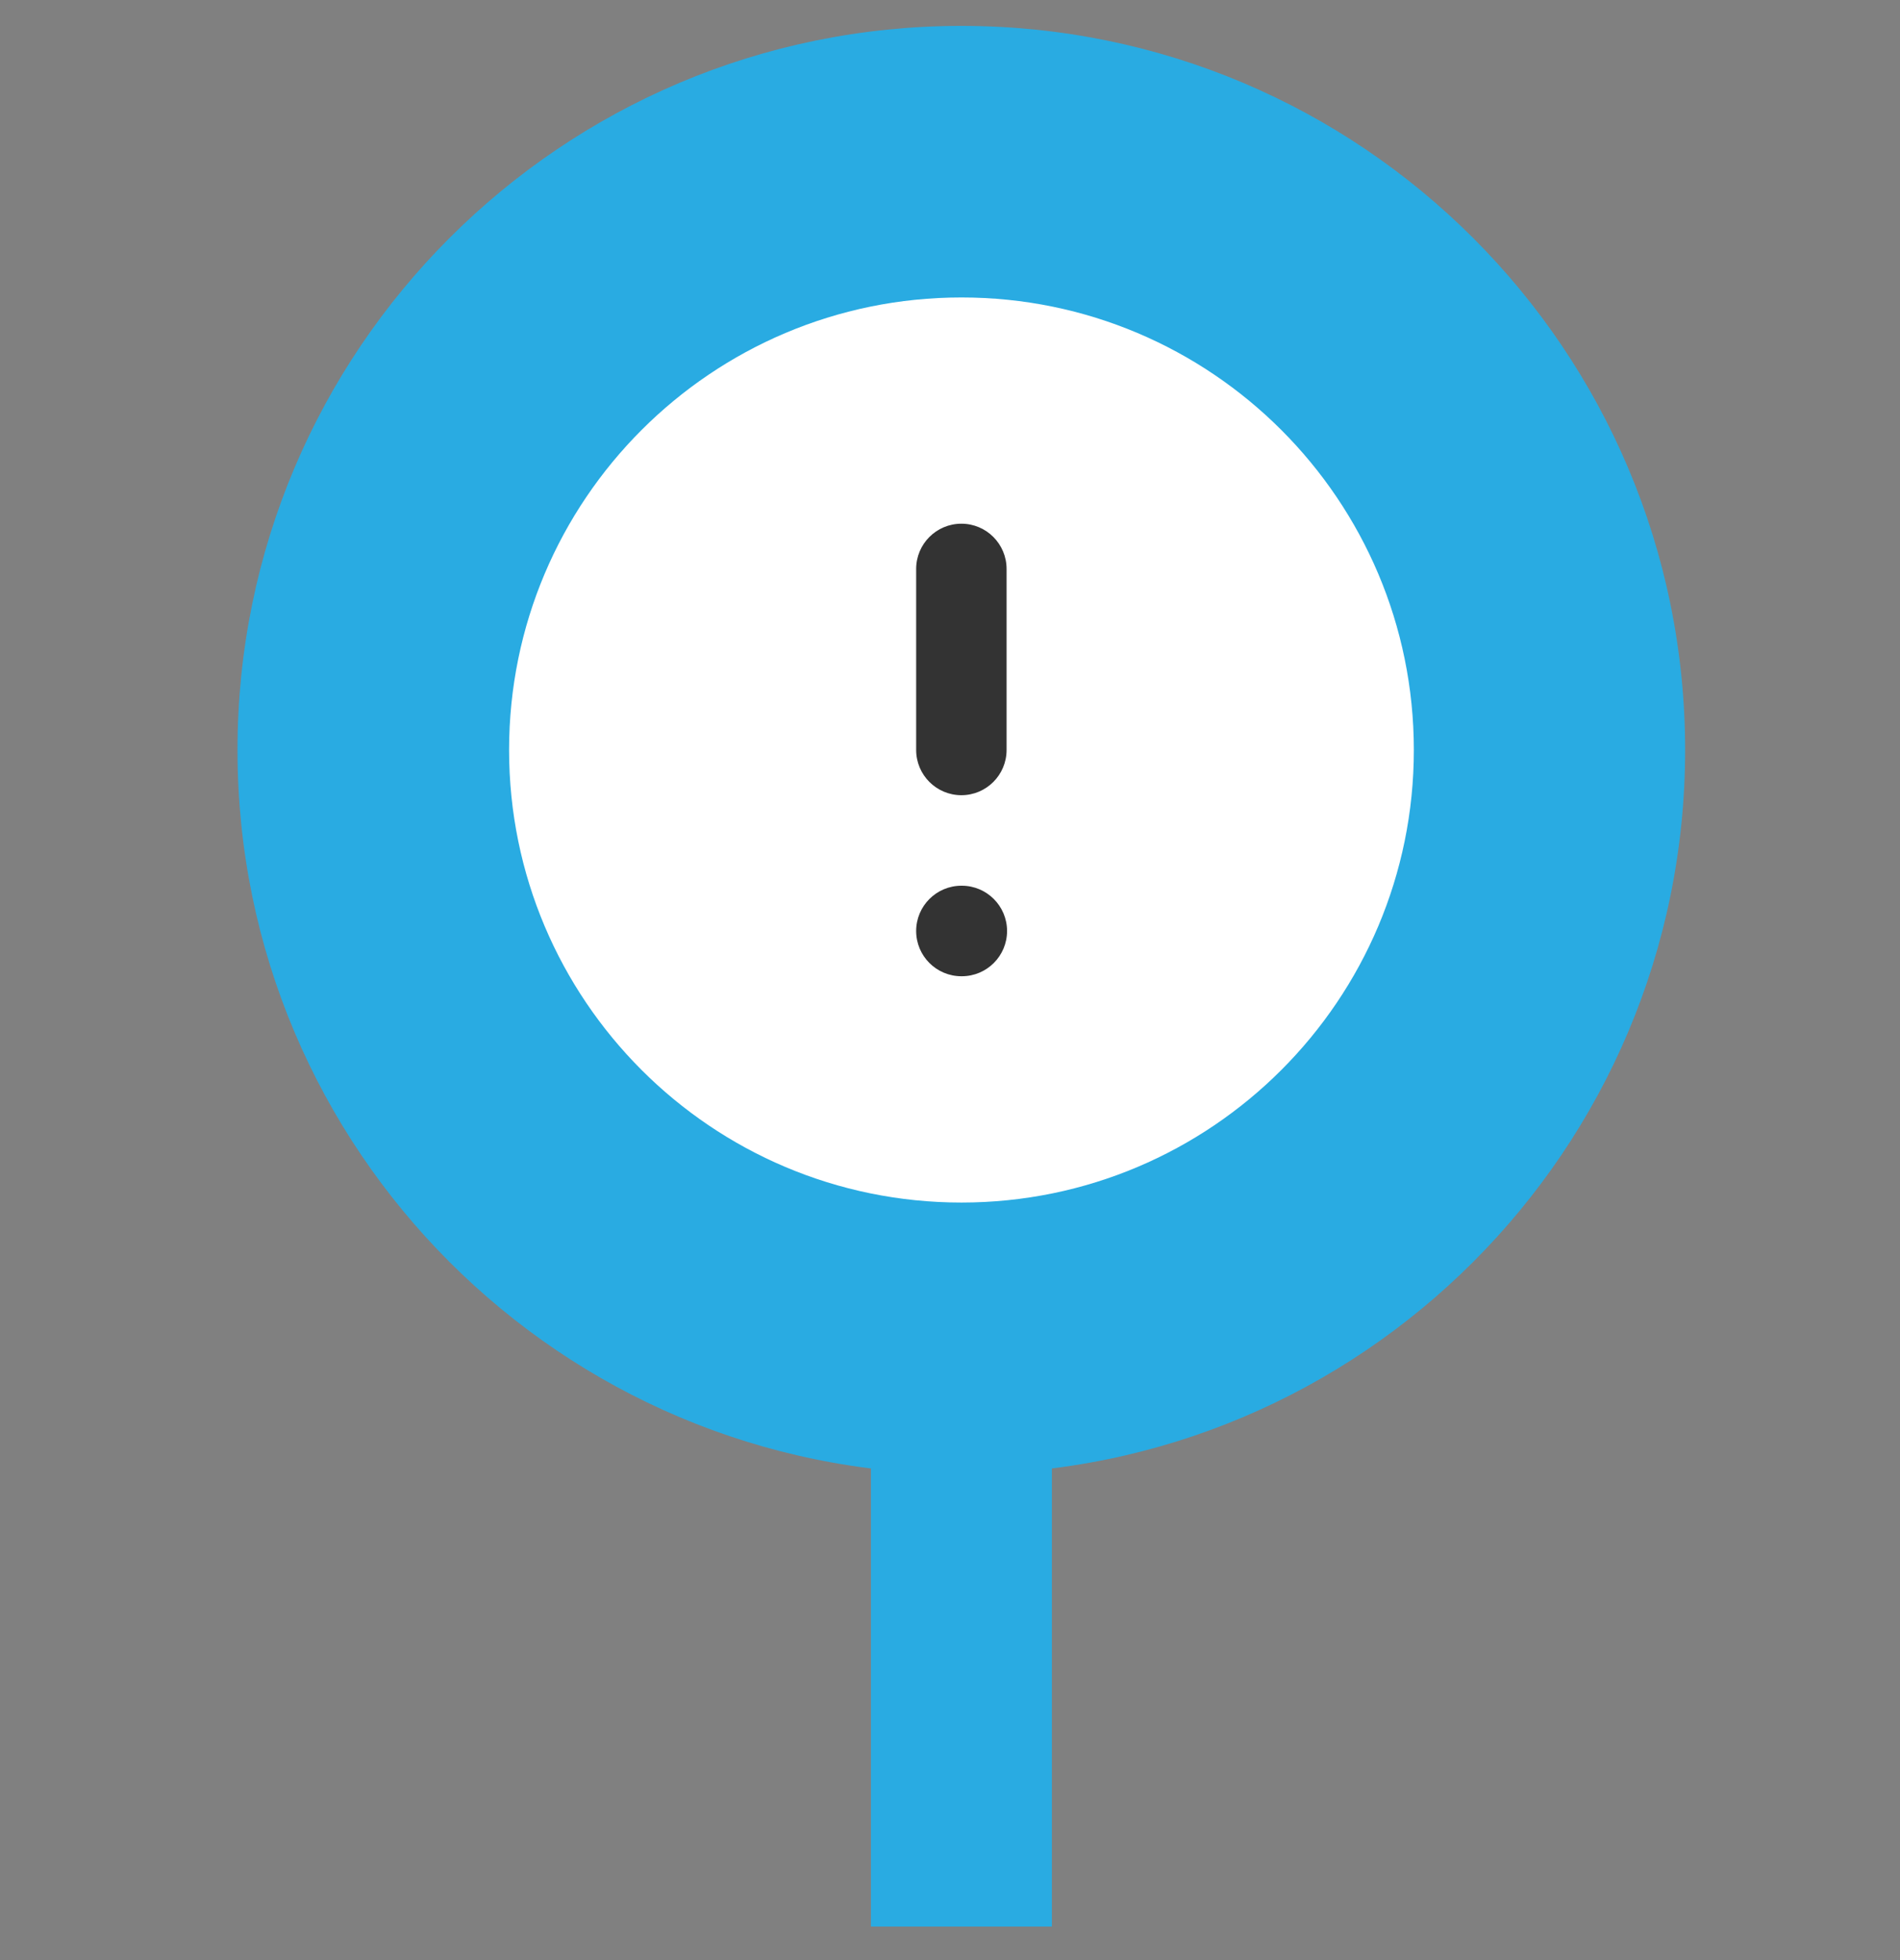 <svg width="32" height="33" viewBox="0 0 32 33" fill="none" xmlns="http://www.w3.org/2000/svg">
<rect x="0" y="0" width="32" height="33" fill="#808080" stroke="none"/>
<g clip-path="url(#clip0_1739_83728)">
<path d="M16.191 24.817C22.923 24.817 28.381 19.359 28.381 12.627C28.381 5.894 22.923 0.436 16.191 0.436C9.458 0.436 4 5.894 4 12.627C4 19.359 9.458 24.817 16.191 24.817Z" fill="#29ABE2"/>
<path d="M17.716 20.245H14.668V32.436H17.716V20.245Z" fill="#29ABE2"/>
<path d="M16.193 20.246C20.401 20.246 23.812 16.834 23.812 12.627C23.812 8.419 20.401 5.008 16.193 5.008C11.985 5.008 8.574 8.419 8.574 12.627C8.574 16.834 11.985 20.246 16.193 20.246Z" fill="white"/>
<path fill-rule="evenodd" clip-rule="evenodd" d="M16.192 8.817C16.612 8.817 16.953 9.158 16.953 9.579V12.626C16.953 13.047 16.612 13.388 16.192 13.388C15.771 13.388 15.43 13.047 15.43 12.626V9.579C15.43 9.158 15.771 8.817 16.192 8.817Z" fill="#333333"/>
<path fill-rule="evenodd" clip-rule="evenodd" d="M15.43 15.674C15.43 15.254 15.771 14.912 16.192 14.912H16.199C16.62 14.912 16.961 15.254 16.961 15.674C16.961 16.095 16.62 16.436 16.199 16.436H16.192C15.771 16.436 15.43 16.095 15.43 15.674Z" fill="#333333"/>
</g>
<defs>
<clipPath id="clip0_1739_83728">
<rect width="32" height="32" fill="white" transform="translate(0 0.436)"/>
</clipPath>
</defs>
</svg>

